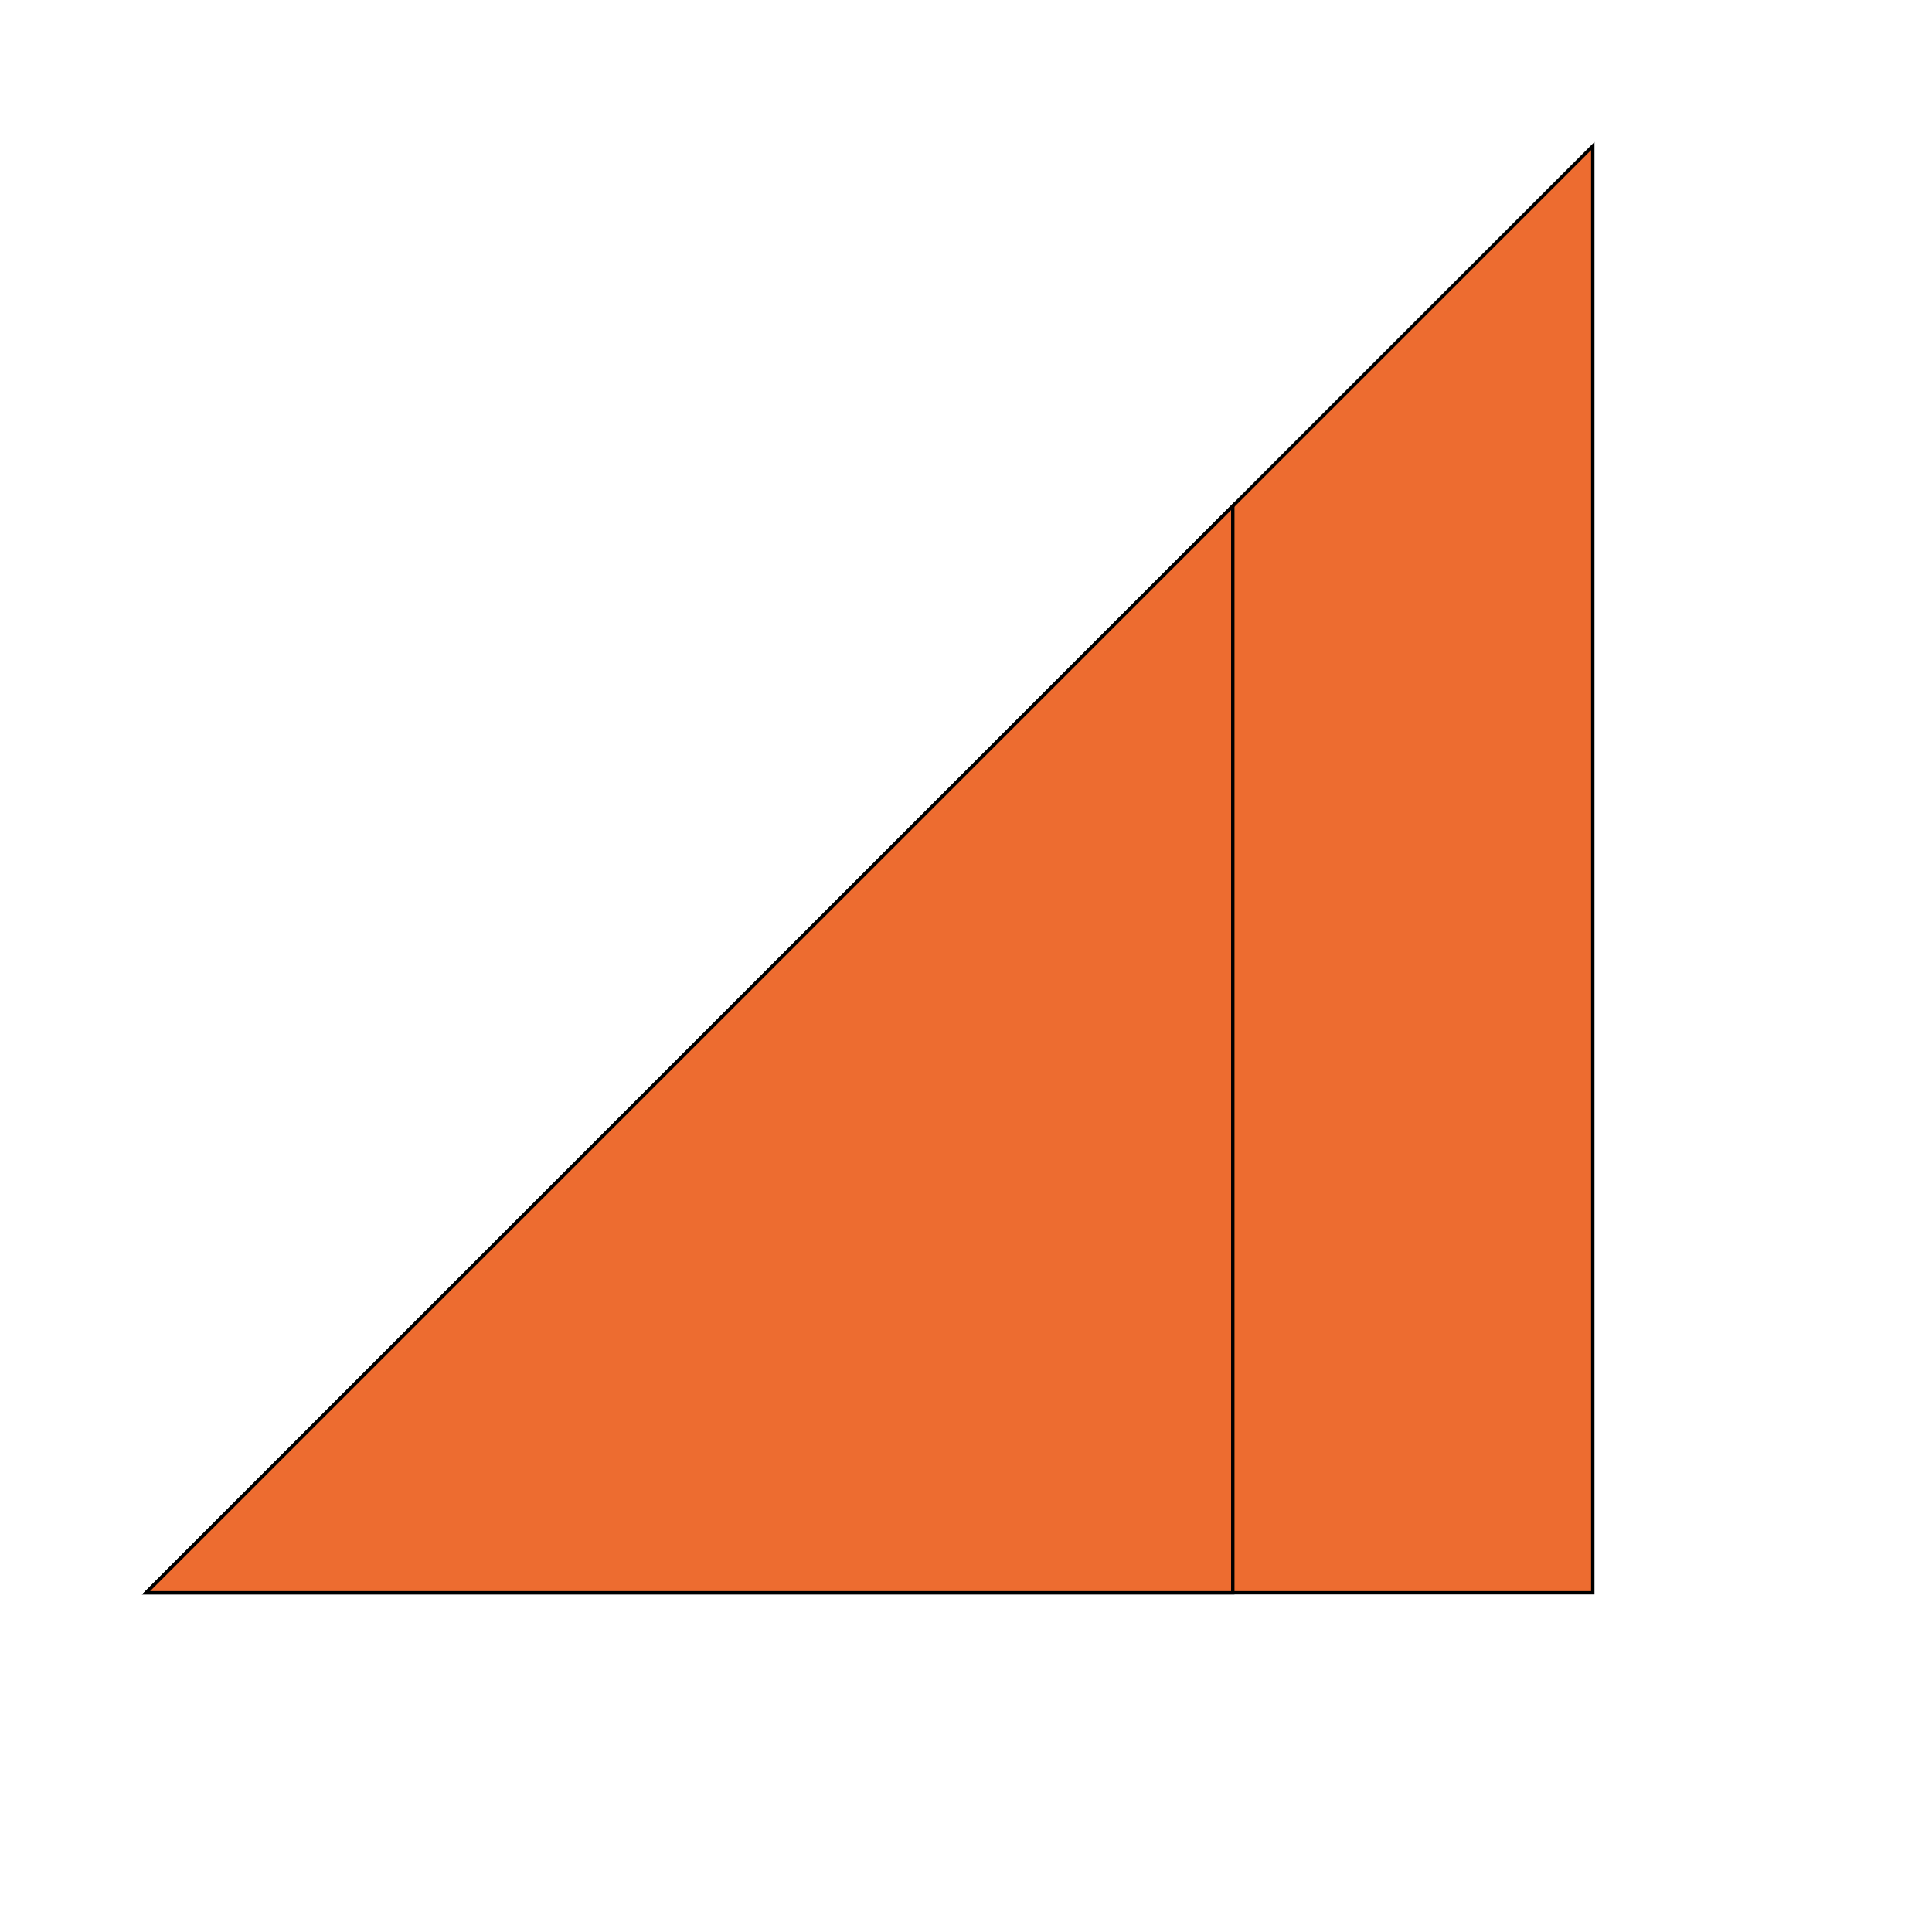 <svg id="th_wav_network-cell" width="100%" height="100%" xmlns="http://www.w3.org/2000/svg" version="1.1" xmlns:xlink="http://www.w3.org/1999/xlink" xmlns:svgjs="http://svgjs.com/svgjs" preserveAspectRatio="xMidYMin slice" data-uid="wav_network-cell" data-keyword="wav_network-cell" viewBox="0 0 512 512" transform="matrix(0.9,0,0,0.9,0,0)" data-colors="[&quot;#ffdf99&quot;,&quot;#ed6c30&quot;,&quot;#ed6c30&quot;]"><defs id="SvgjsDefs18022" fill="#ffdf99"></defs><path id="th_wav_network-cell_0" d="M43 469L469 469L469 43Z " fill-rule="evenodd" fill="#ed6c30" stroke-width="1" stroke="#000000"></path><path id="th_wav_network-cell_1" d="M363 149L43 469L363 469Z " fill-rule="evenodd" fill="#ed6c30" stroke-width="1" stroke="#000000"></path></svg>